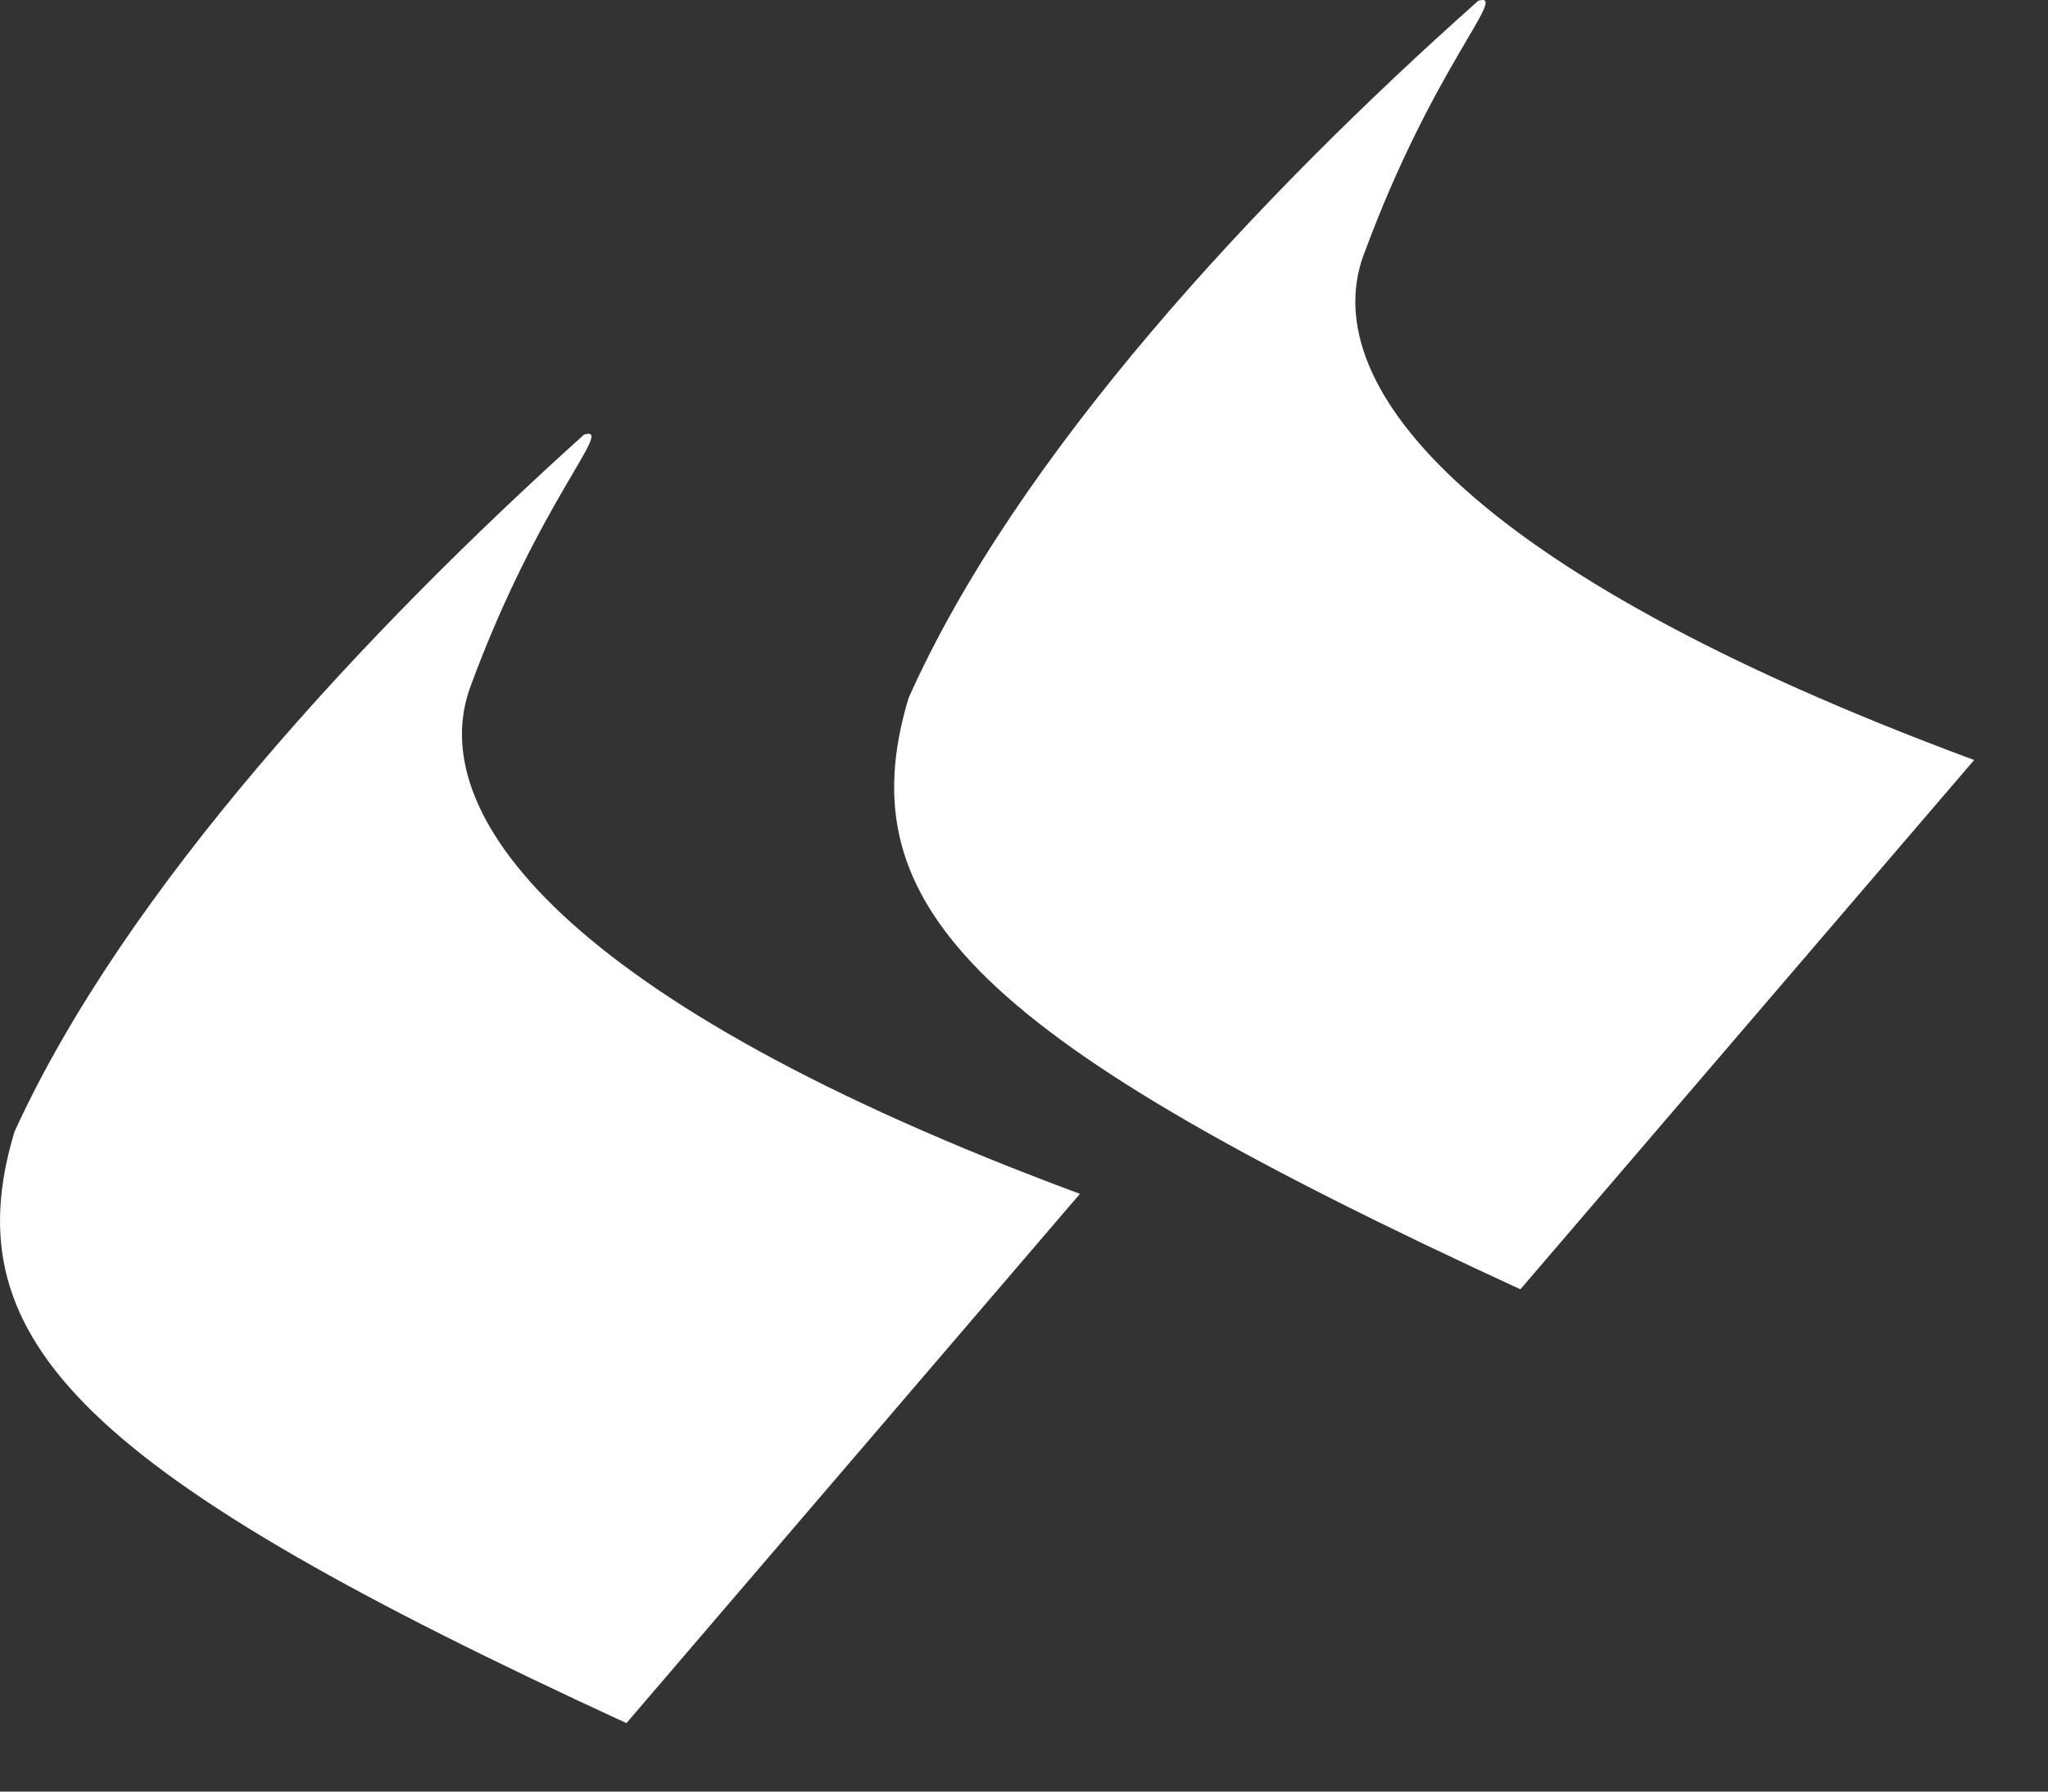 <svg width="16" height="14" viewBox="0 0 16 14" fill="none" xmlns="http://www.w3.org/2000/svg">
<rect x="0" y="0" width="16" height="14" fill="#333333" stroke="none"/>
<path fill-rule="evenodd" clip-rule="evenodd" d="M4.894 13.465L8.437 9.329C4.378 7.824 3.306 6.345 3.678 5.358C4.213 3.906 4.811 3.32 4.563 3.396C2.853 4.936 0.978 6.949 0.113 8.844C-0.382 10.489 0.67 11.519 4.894 13.465ZM11.878 10.075L15.423 5.939C11.364 4.435 10.271 2.955 10.663 1.967C11.199 0.517 11.796 -0.069 11.549 0.006C9.818 1.545 7.943 3.56 7.098 5.455C6.604 7.1 7.654 8.129 11.878 10.075Z" fill="white"/>
</svg>
